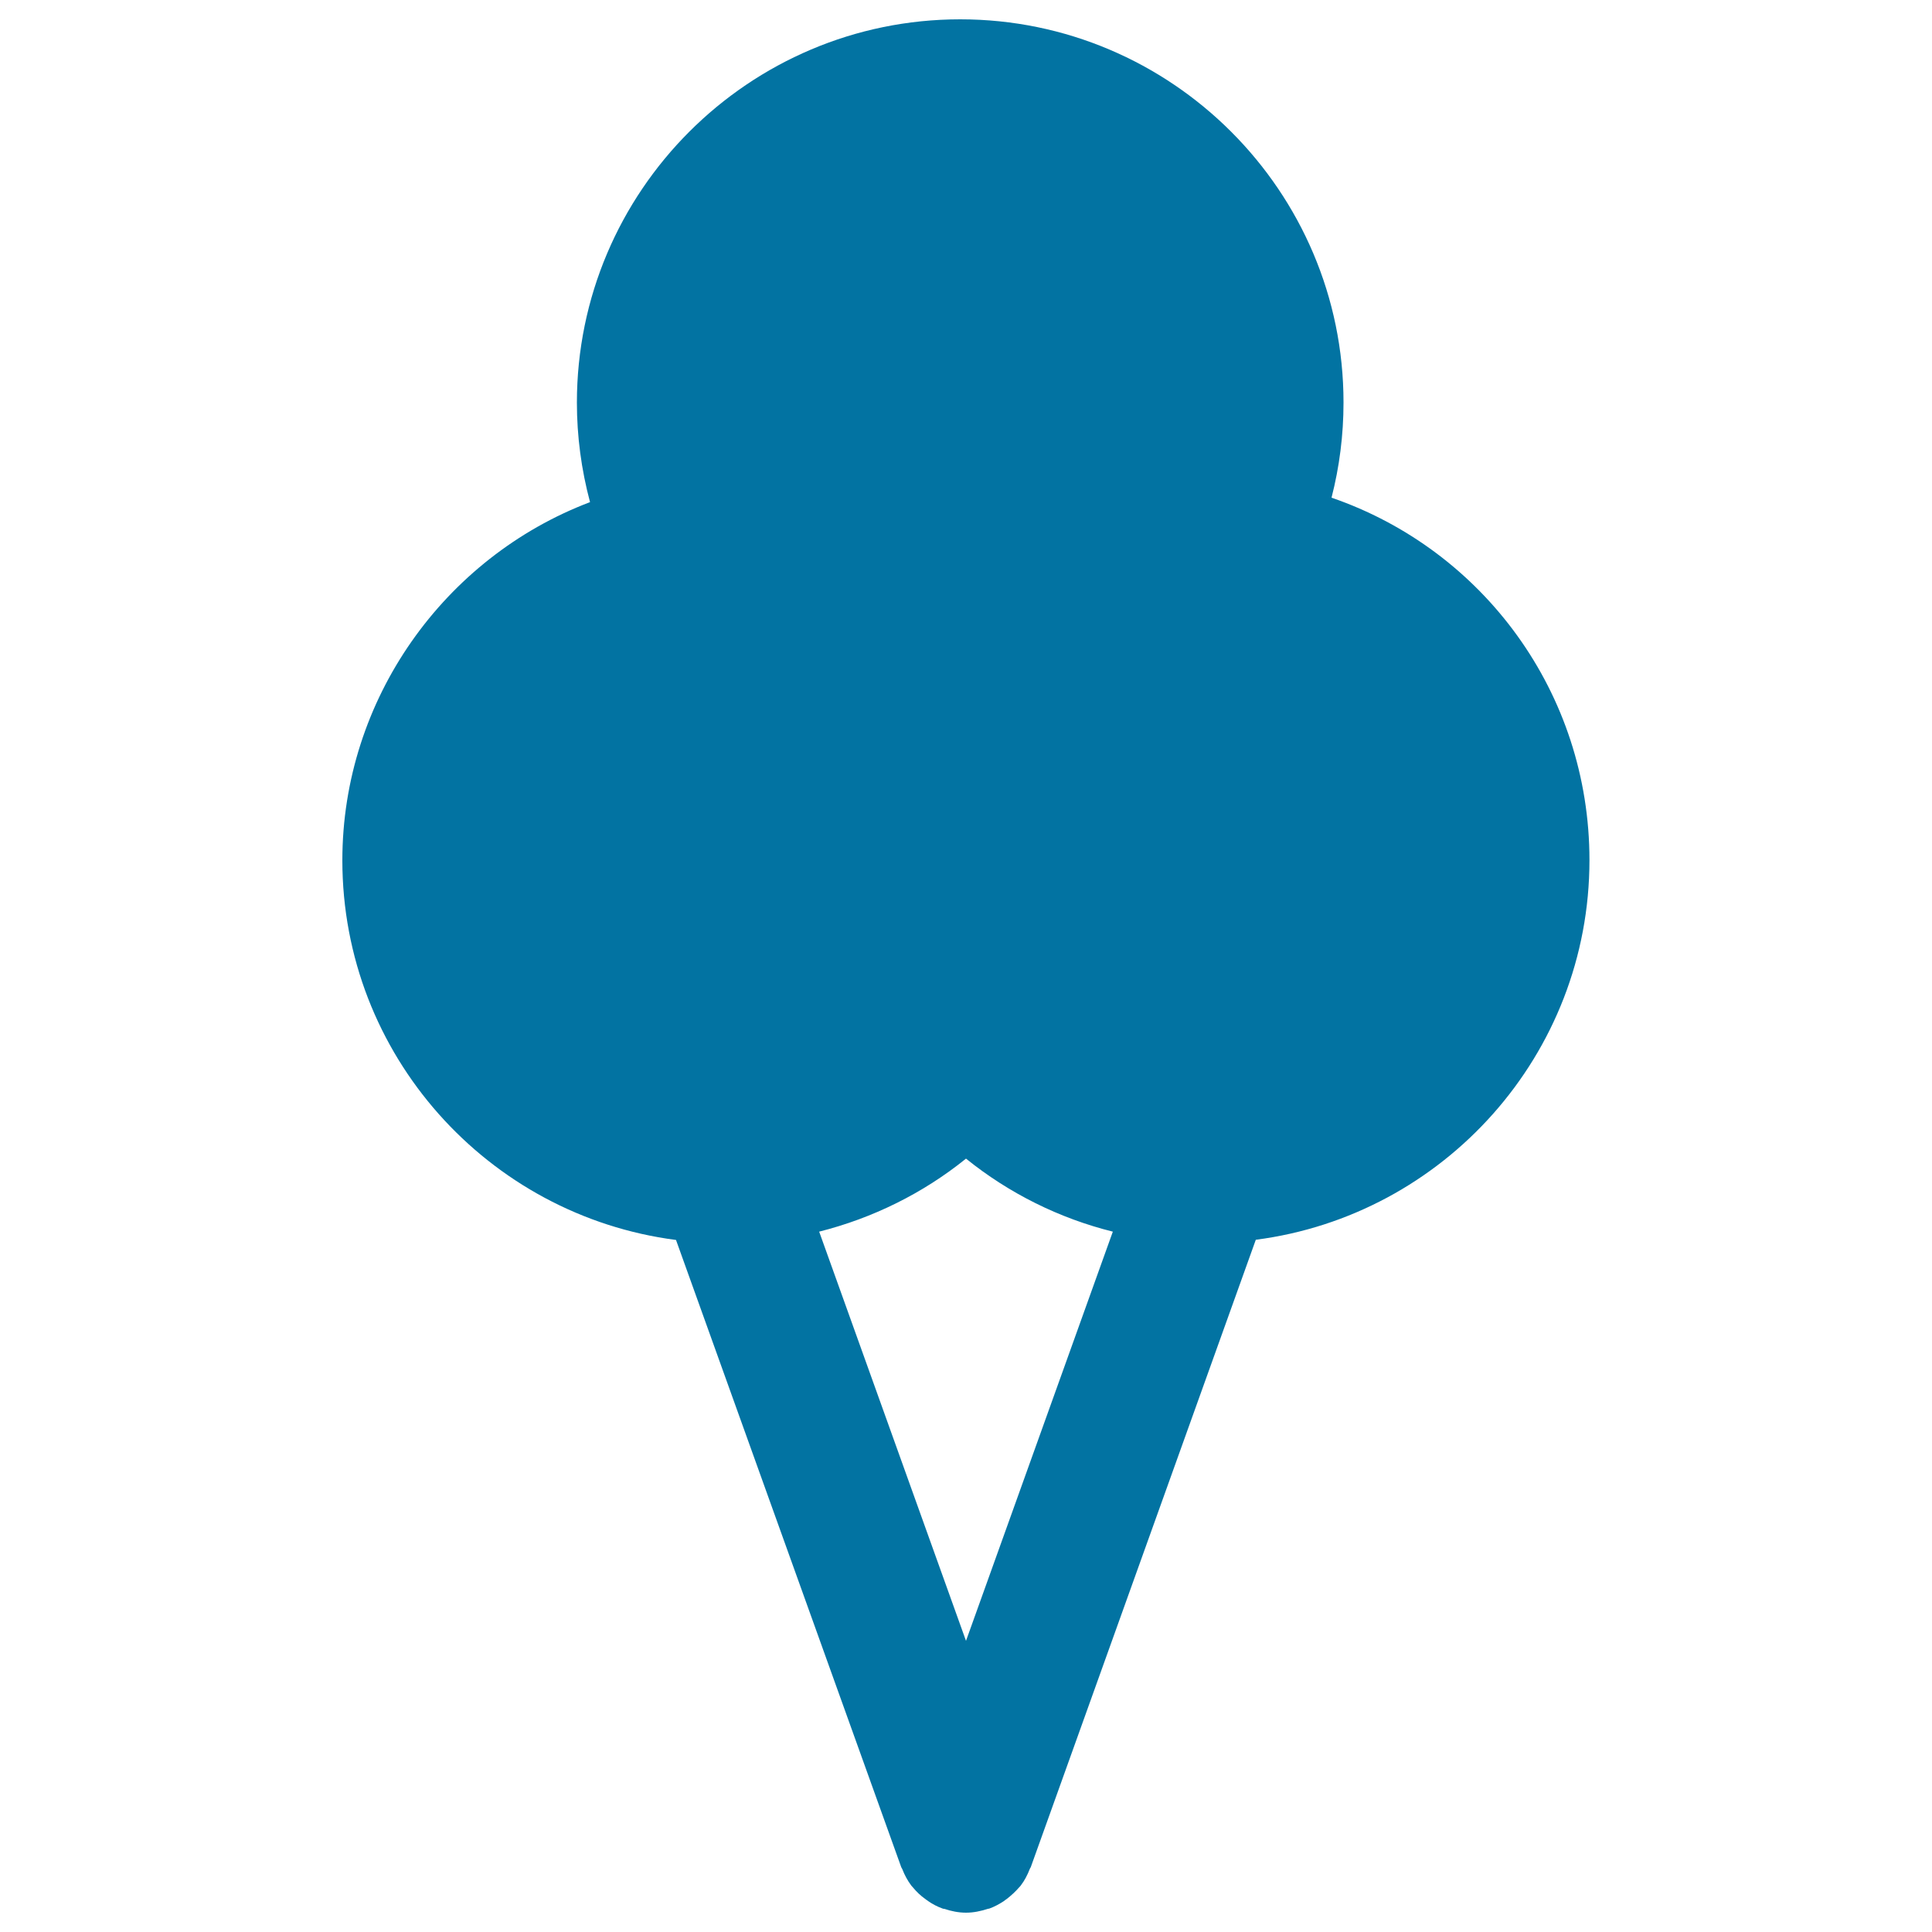 <svg xmlns="http://www.w3.org/2000/svg" viewBox="0 0 1000 1000" style="fill:#0273a2">
<title>Ice Cream On Cone SVG icon</title>
<g><g><path d="M822.7,445.2c0-86.5-55-160.6-133.5-187.6c4.1-16,6.2-32.4,6.2-49.3C695.4,99,606.4,10,497,10c-109.4,0-198.4,89-198.4,198.4c0,17.4,2.3,34.7,6.8,51.5c-75.4,28.6-128.2,102-128.2,185.4c0,100.7,75.4,183.9,172.7,196.5l116.6,324.7c0.1,0.3,0.4,0.6,0.5,0.9c1.2,3.1,2.7,5.9,4.7,8.6c0.3,0.4,0.6,0.6,0.9,1c1.8,2.2,3.9,4.2,6.3,5.9c0.5,0.3,1,0.8,1.5,1.1c2.3,1.6,4.8,2.9,7.6,3.9c0.2,0.1,0.5,0.1,0.7,0.1c3.6,1.2,7.4,2,11.3,2c3.9,0,7.7-0.8,11.3-2c0.2-0.1,0.5,0,0.7-0.1c2.8-1,5.3-2.4,7.6-3.9c0.5-0.4,1-0.8,1.5-1.1c2.3-1.8,4.5-3.8,6.3-5.9c0.3-0.3,0.6-0.6,0.9-1c2-2.6,3.5-5.5,4.7-8.6c0.1-0.3,0.3-0.6,0.5-0.9L650,641.7C747.3,629.1,822.7,545.9,822.7,445.2z M500,849.3l-76-211.8c27.7-7,53.7-19.8,76-37.8c22.3,18,48.3,30.9,76,37.8L500,849.3z"/></g></g>
</svg>